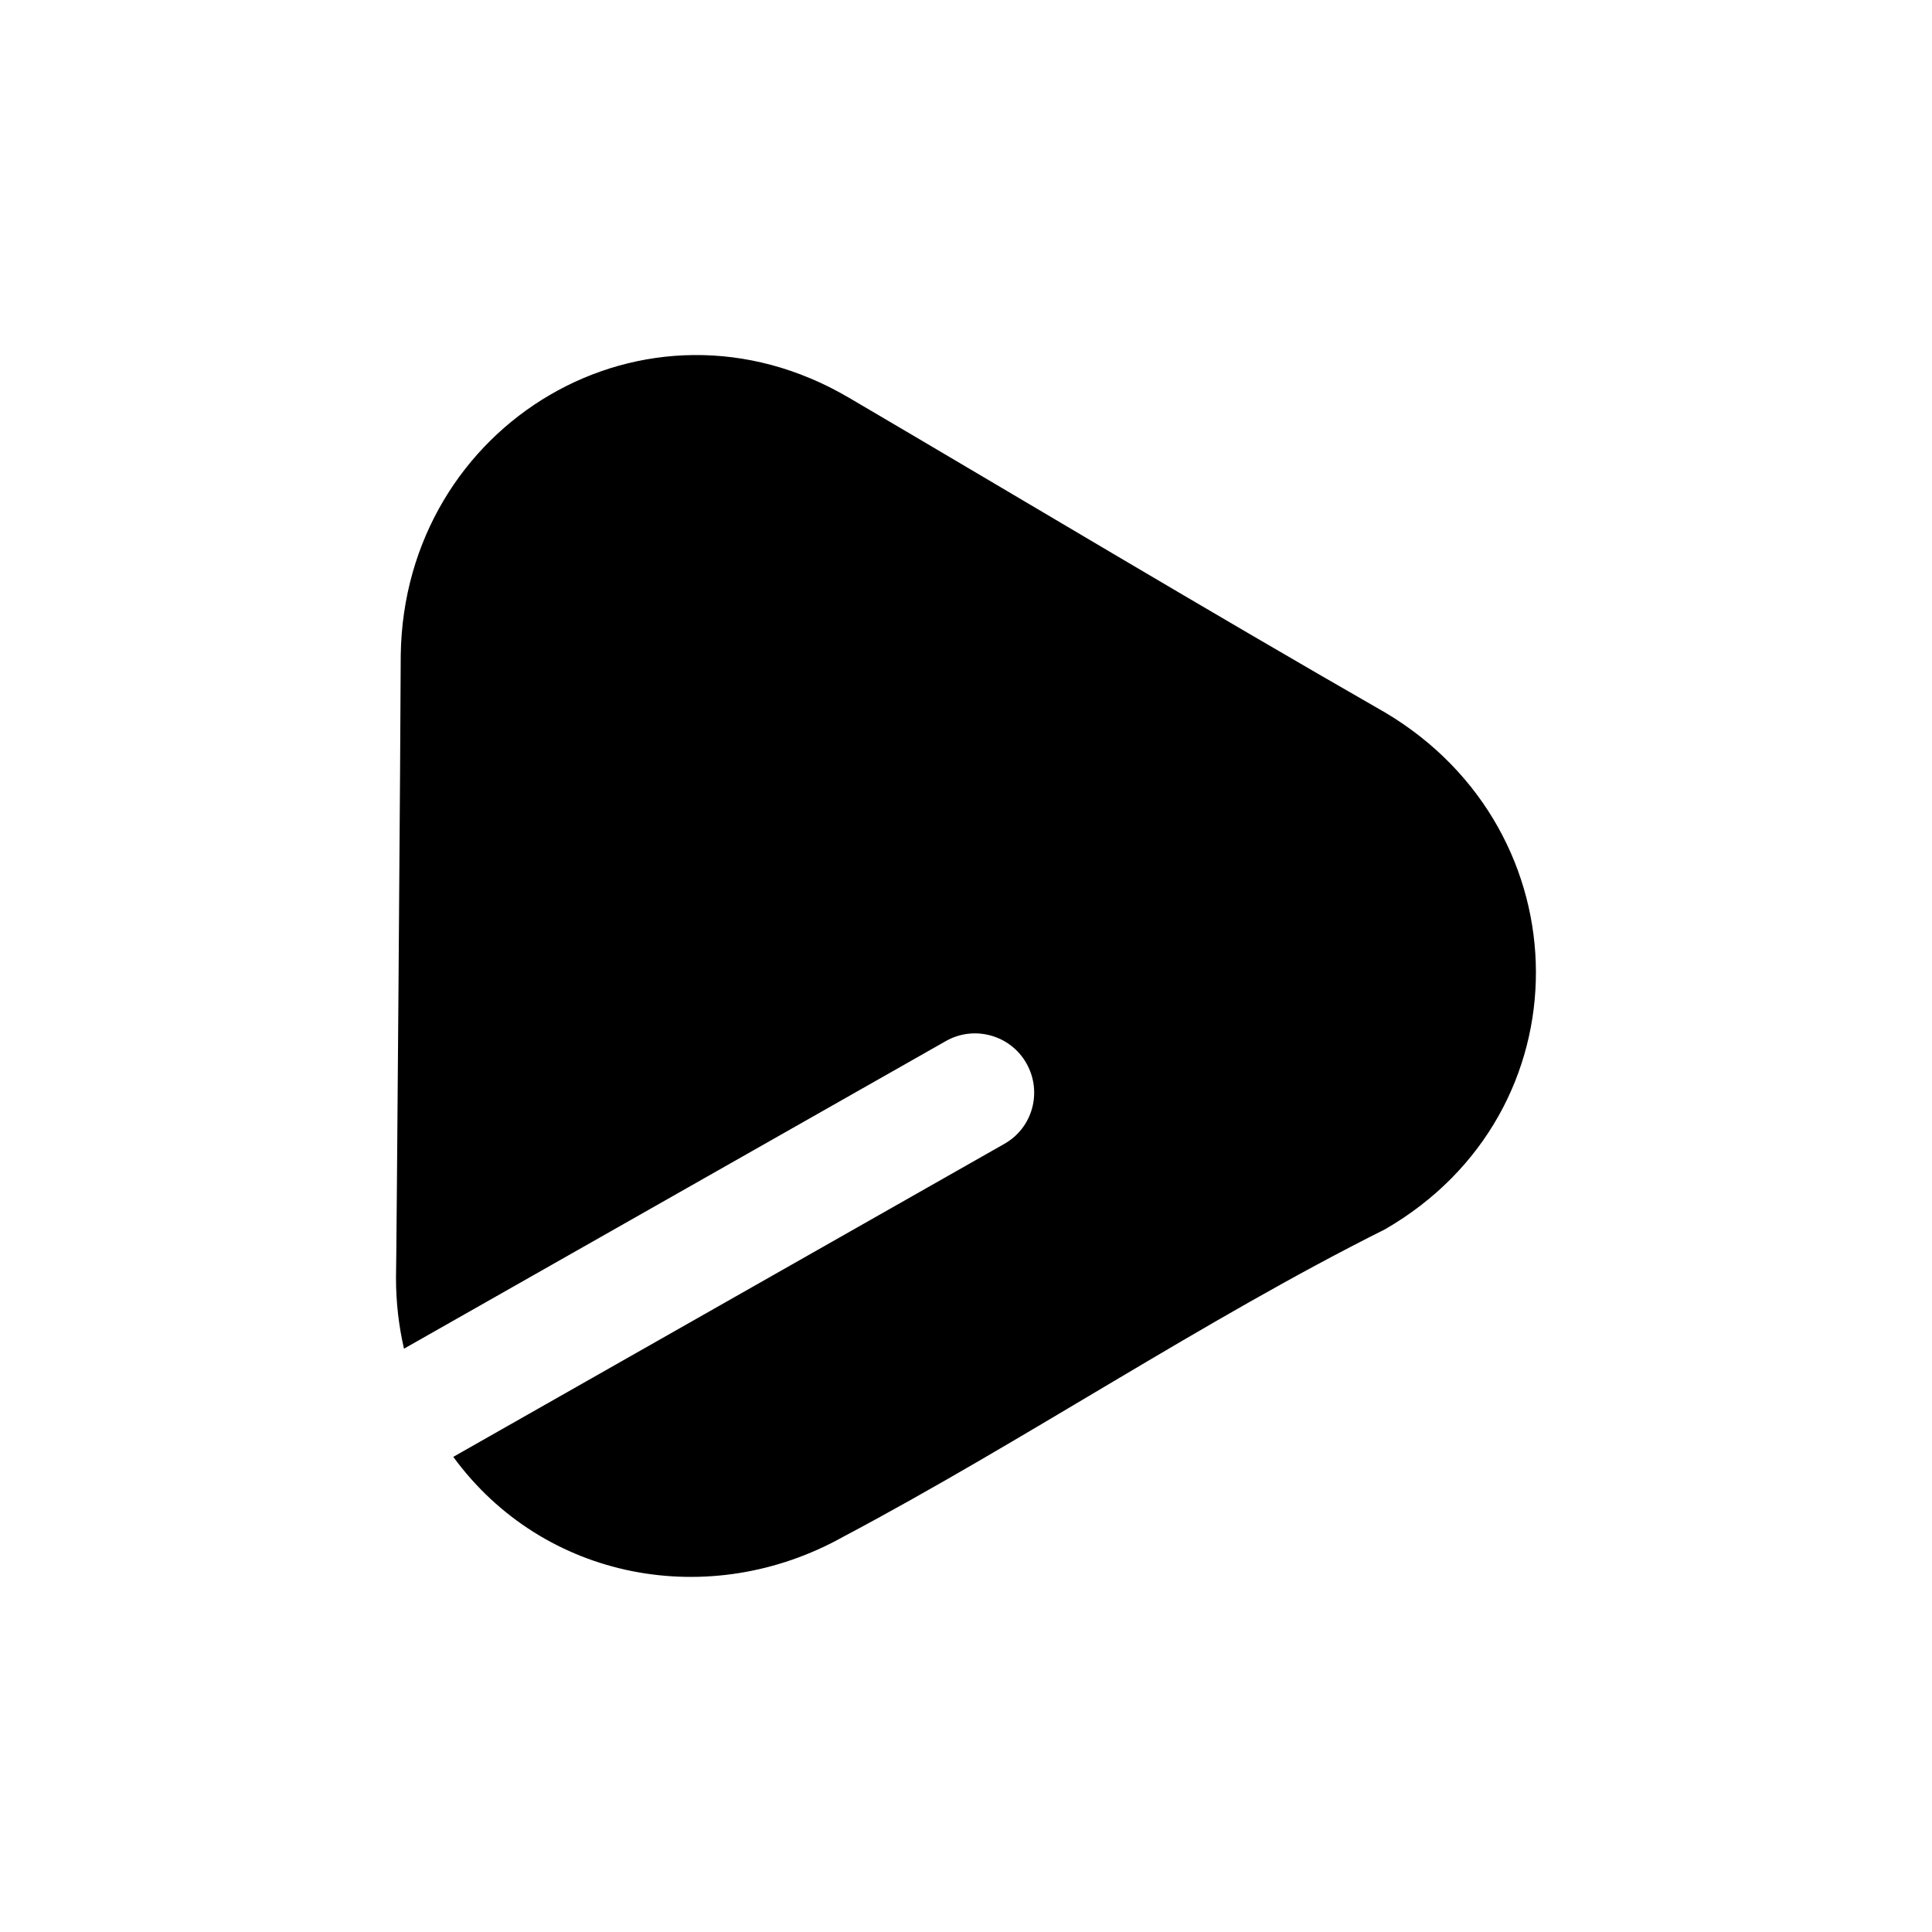 <?xml version="1.0" encoding="UTF-8"?>
<!-- Uploaded to: ICON Repo, www.iconrepo.com, Generator: ICON Repo Mixer Tools -->
<svg fill="#000000" width="800px" height="800px" version="1.1" viewBox="144 144 512 512" xmlns="http://www.w3.org/2000/svg">
 <path d="m368.91 249.36c47.359 27.809 94.664 56.227 142.28 83.531 52.801 31.488 53.504 105.9-0.152 136.89-47.812 23.879-95.875 56.227-143.64 81.516-35.215 19.648-79.25 11.637-103.28-21.211l146-82.926c7.559-4.231 10.176-13.805 5.894-21.363-4.231-7.508-13.855-10.176-21.363-5.894l-143.59 81.516c-1.359-5.945-2.117-12.191-2.117-18.742 0.102-0.051 1.258-151.09 1.258-165.05 0.855-61.363 64.992-99.805 118.7-68.266z"/>
</svg>